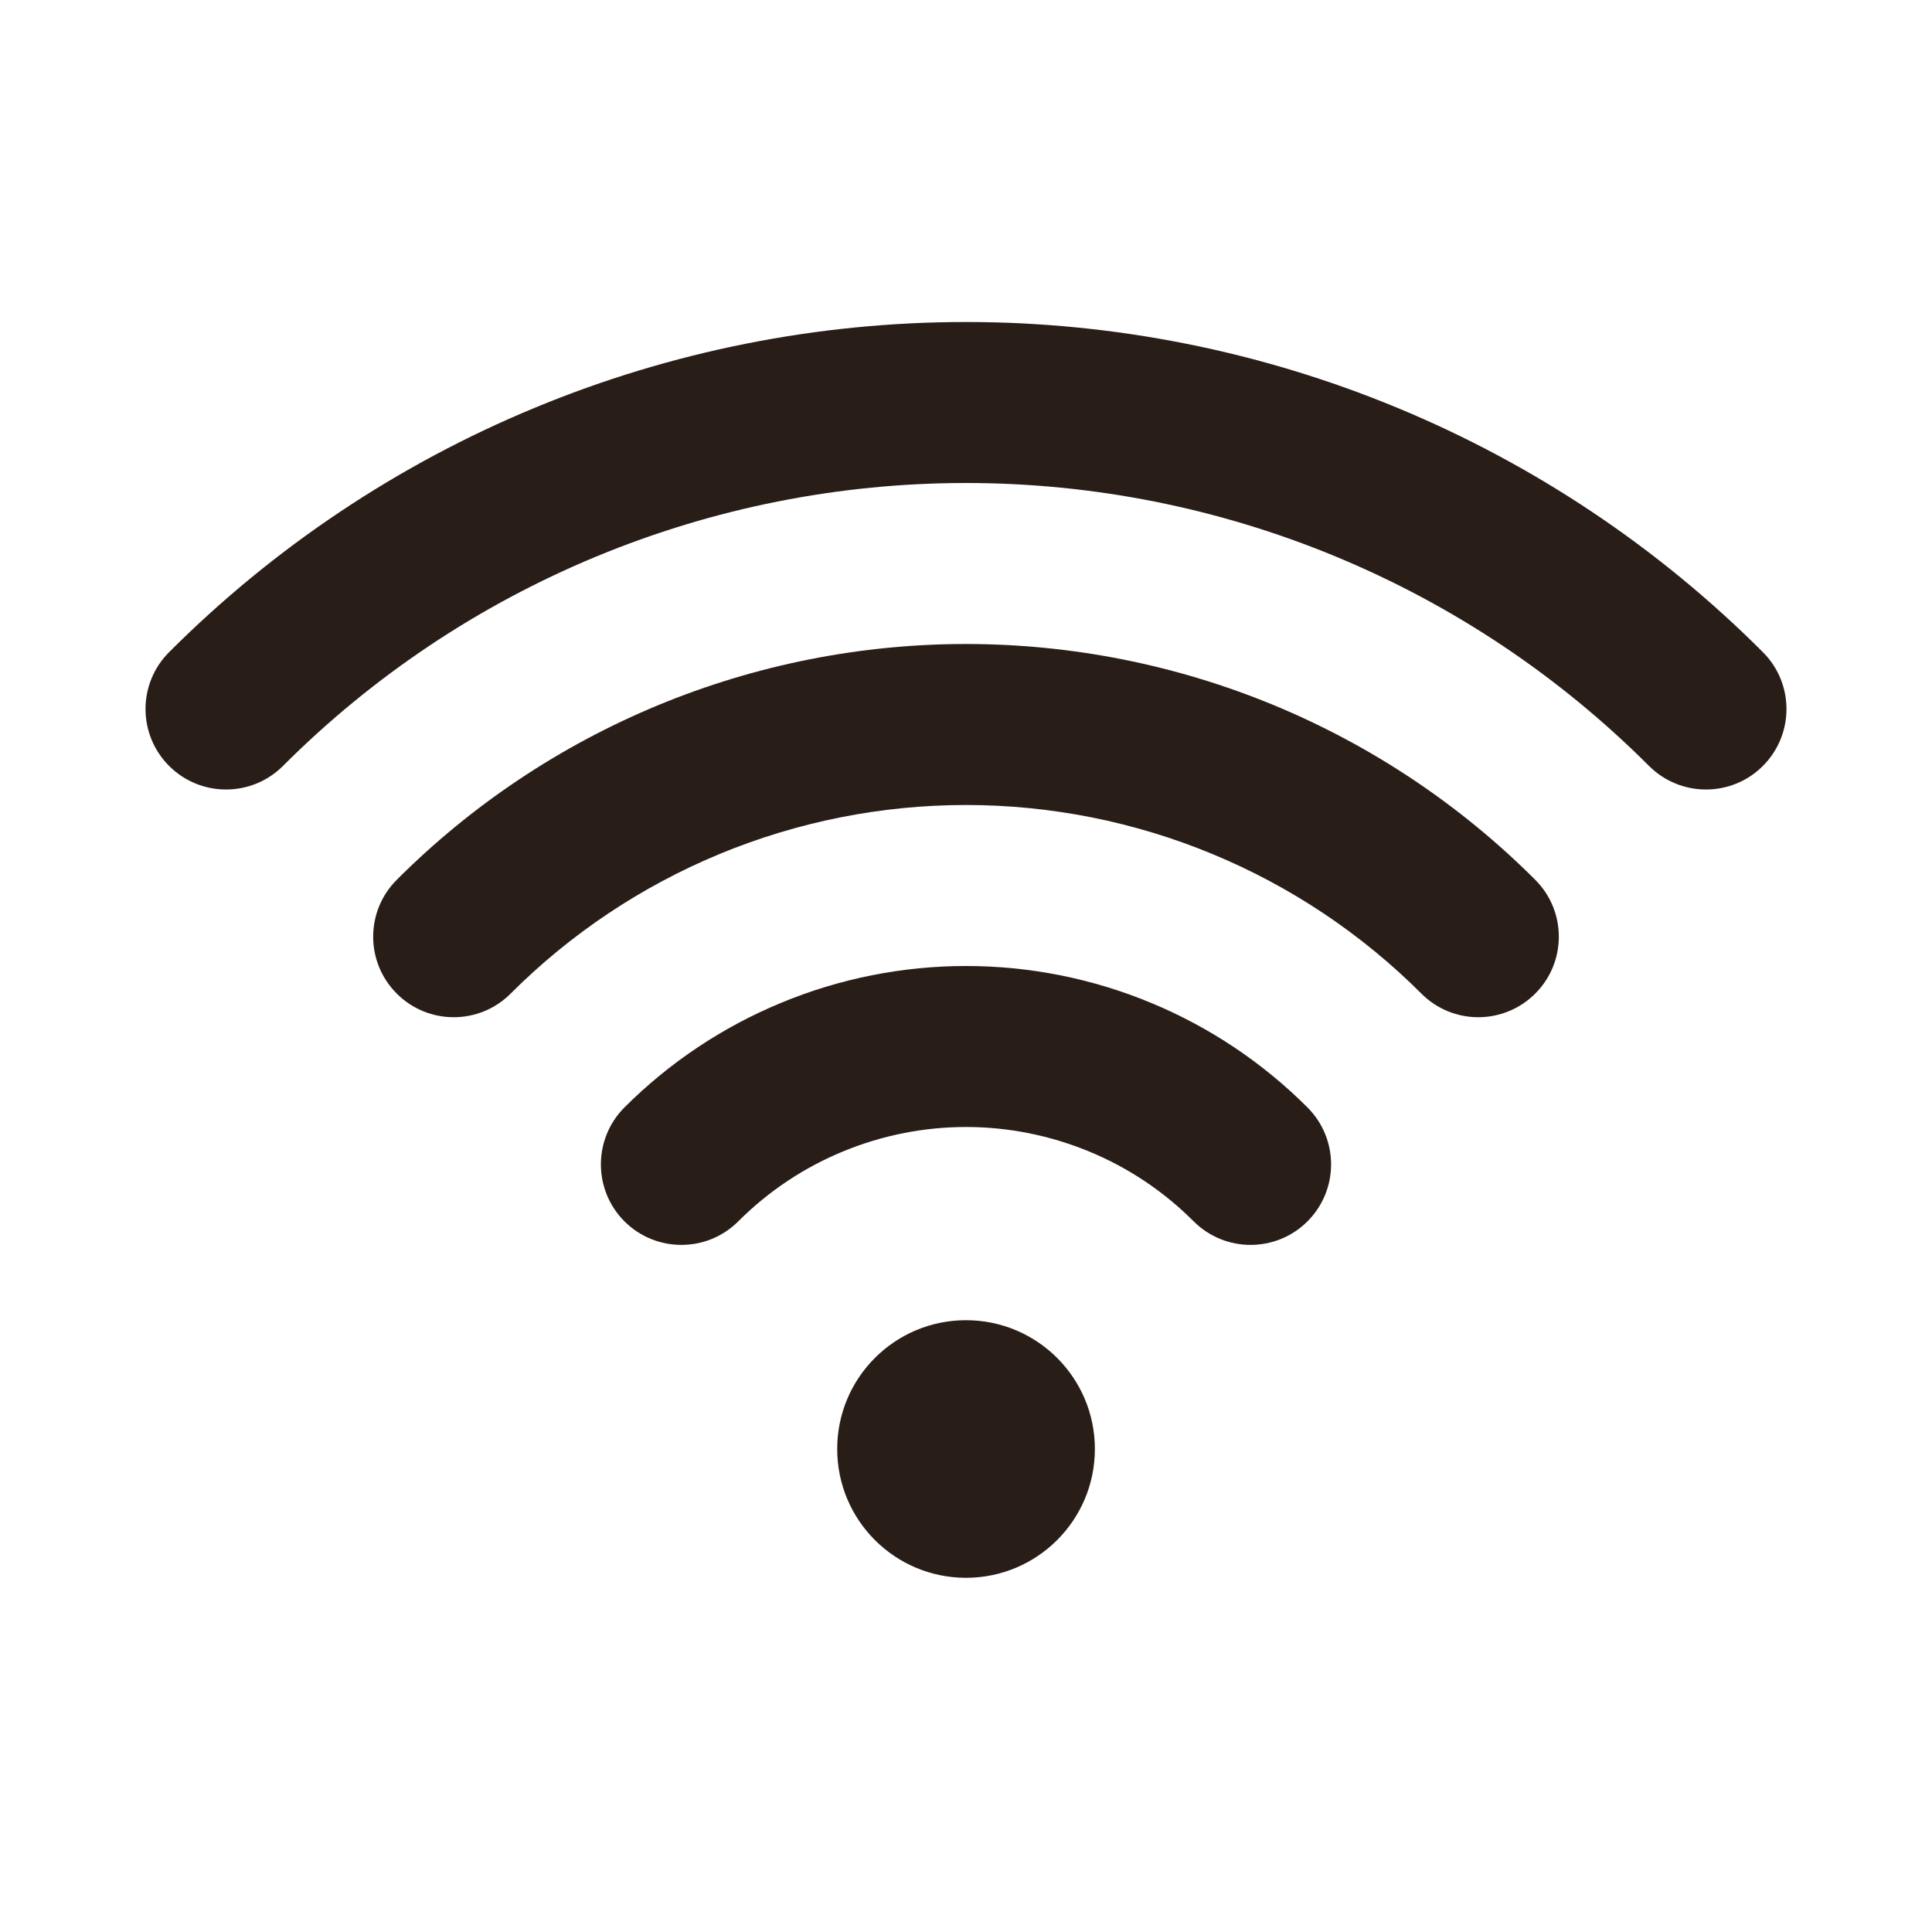 <svg width="24" height="24" viewBox="0 0 24 24" fill="none" xmlns="http://www.w3.org/2000/svg">
<path d="M12 4C10.162 4 8.341 4.362 6.642 5.066C4.944 5.769 3.401 6.8 2.101 8.101C1.71 8.491 1.71 9.124 2.101 9.515C2.491 9.905 3.124 9.905 3.515 9.515C4.629 8.4 5.952 7.516 7.408 6.913C8.864 6.31 10.424 6 12 6C13.576 6 15.136 6.31 16.592 6.913C18.048 7.516 19.371 8.4 20.485 9.515C20.876 9.905 21.509 9.905 21.899 9.515C22.29 9.124 22.29 8.491 21.899 8.101C20.599 6.8 19.056 5.769 17.358 5.066C15.659 4.362 13.838 4 12 4Z" fill="#291D18"/>
<path d="M8.173 8.761C9.386 8.259 10.687 8 12 8C13.313 8 14.614 8.259 15.827 8.761C17.04 9.264 18.142 10 19.071 10.929C19.462 11.319 19.462 11.953 19.071 12.343C18.68 12.734 18.047 12.734 17.657 12.343C16.914 11.6 16.032 11.011 15.061 10.609C14.091 10.207 13.05 10 12 10C10.949 10 9.909 10.207 8.938 10.609C7.968 11.011 7.086 11.6 6.343 12.343C5.953 12.734 5.319 12.734 4.929 12.343C4.538 11.953 4.538 11.319 4.929 10.929C5.857 10 6.96 9.264 8.173 8.761Z" fill="#291D18"/>
<path d="M12 12C11.212 12 10.432 12.155 9.704 12.457C8.976 12.758 8.314 13.2 7.757 13.757C7.367 14.148 7.367 14.781 7.757 15.172C8.148 15.562 8.781 15.562 9.171 15.172C9.543 14.8 9.984 14.505 10.469 14.305C10.954 14.104 11.475 14 12 14C12.525 14 13.045 14.104 13.531 14.305C14.016 14.505 14.457 14.8 14.828 15.172C15.219 15.562 15.852 15.562 16.242 15.172C16.633 14.781 16.633 14.148 16.242 13.757C15.685 13.2 15.024 12.758 14.296 12.457C13.568 12.155 12.788 12 12 12Z" fill="#291D18"/>
<path d="M12 16.4C11.116 16.4 10.4 17.116 10.4 18C10.4 18.884 11.116 19.6 12 19.6C12.884 19.6 13.601 18.884 13.601 18C13.601 17.116 12.884 16.4 12 16.4Z" fill="#291D18"/>
</svg>
